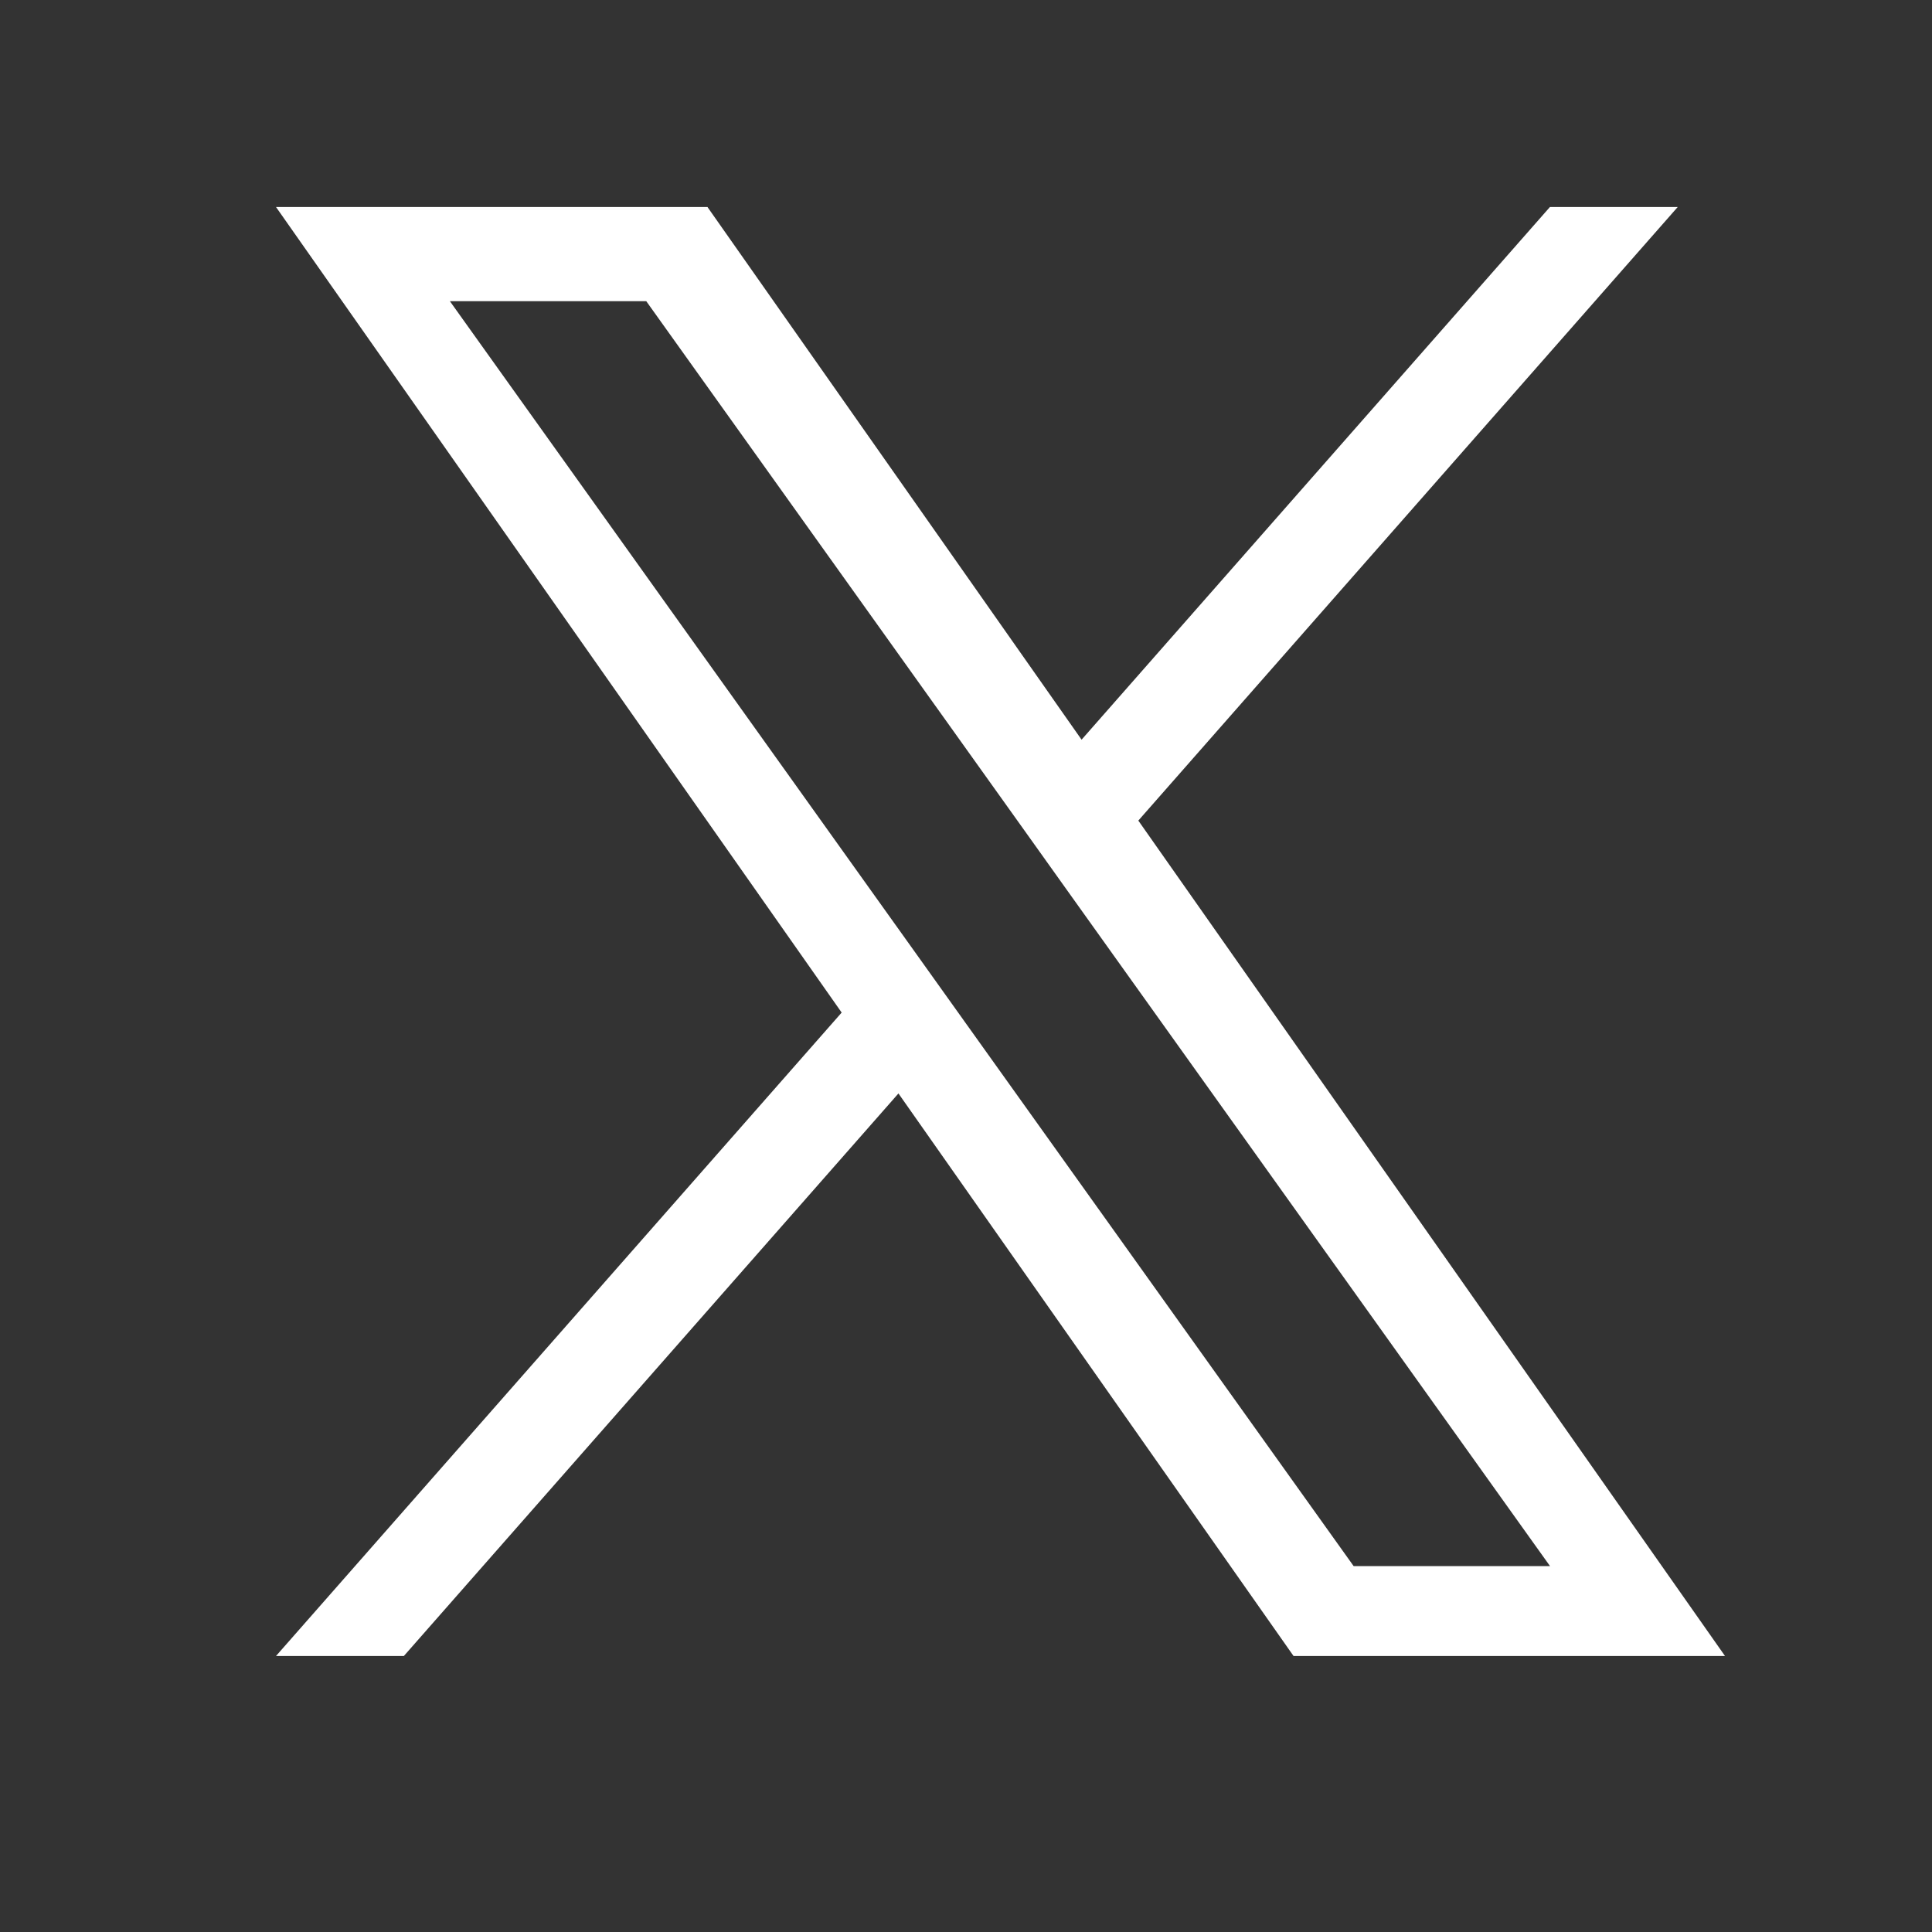 <svg width="28" height="28" viewBox="0 0 28 28" fill="none" xmlns="http://www.w3.org/2000/svg"><rect x="0" y="0" width="28" height="28" fill="#333333" stroke="none"/><path d="M16.498 11.892L24.315 3h-1.852l-6.788 7.72L10.253 3H4l8.198 11.675L4 24h1.853l7.168-8.153L18.747 24H25l-8.503-12.108h.001zm-2.538 2.886l-.83-1.162-6.61-9.251h2.846L14.7 11.83l.83 1.163 6.934 9.704h-2.846l-5.658-7.919z" fill="#fff"/></svg>